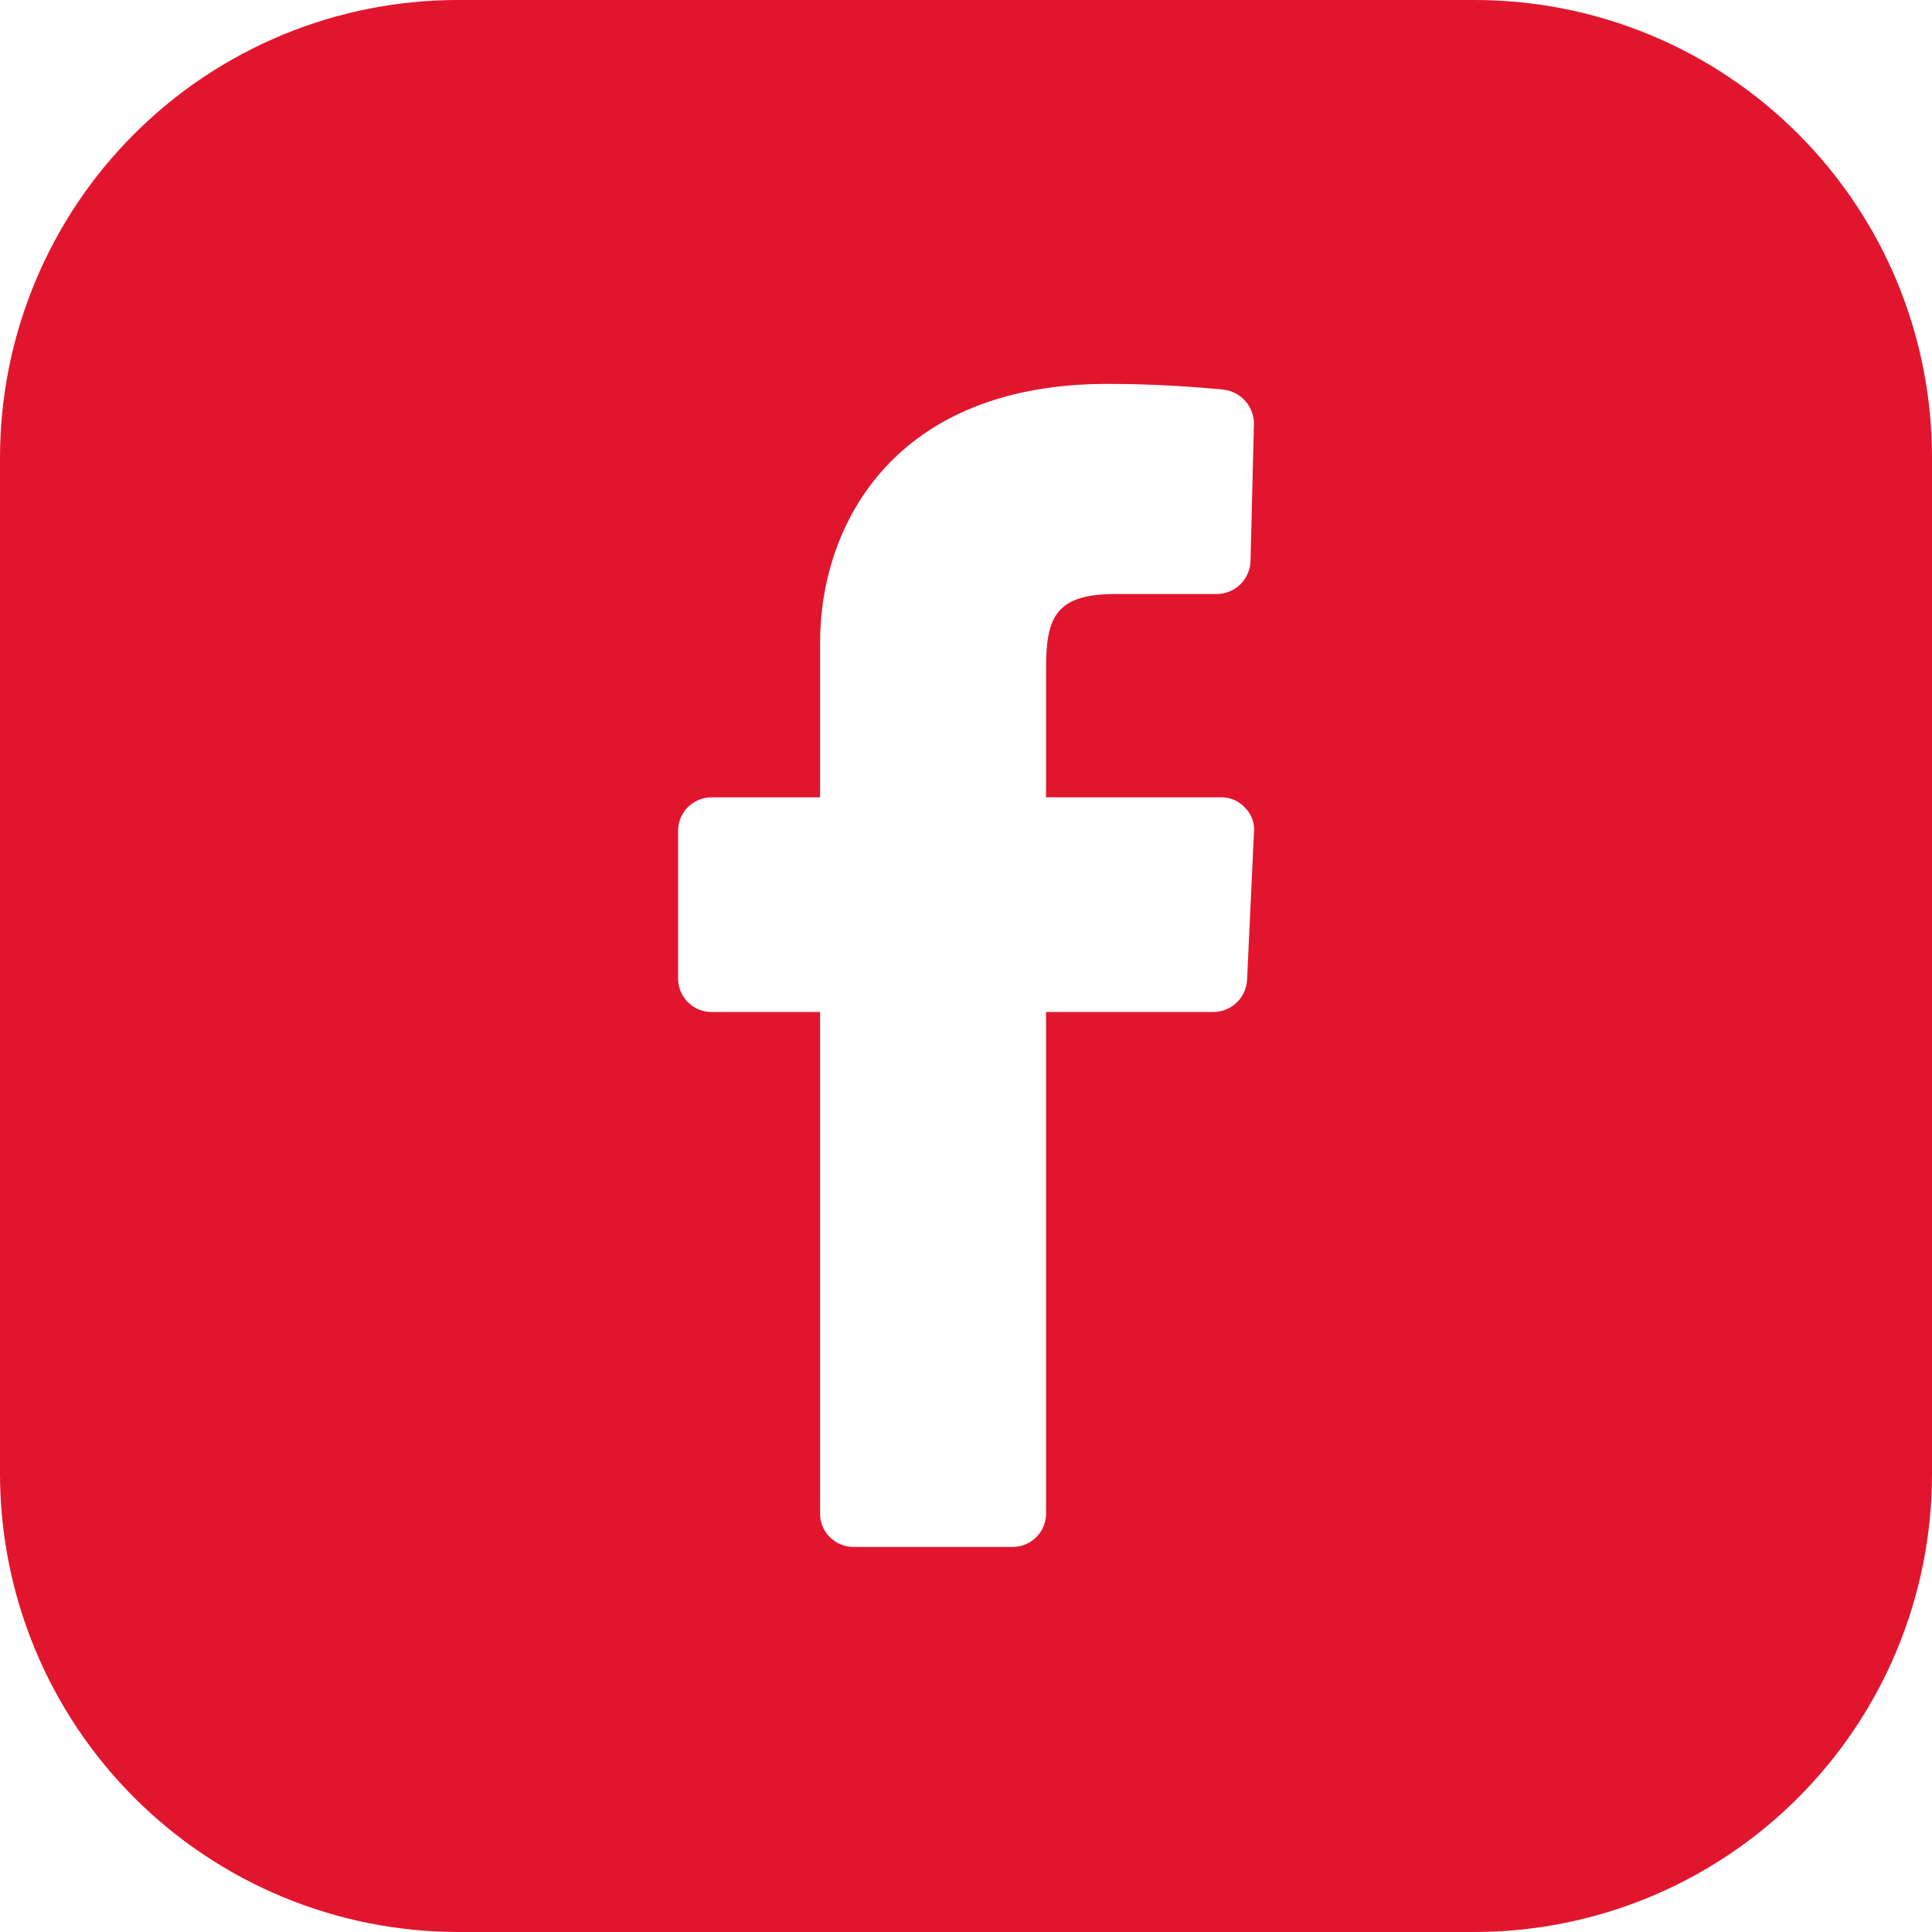 <svg width="30" height="30" viewBox="0 0 30 30" fill="none" xmlns="http://www.w3.org/2000/svg">
<g clip-path="url(#clip0_9311_80430)">
<path d="M22.892 6.54351e-06H7.108C5.223 0 3.415 0.749 2.082 2.082C0.749 3.415 0 5.223 0 7.108L0 22.892C0.003 24.776 0.753 26.582 2.086 27.915C3.418 29.247 5.224 29.997 7.108 30H22.892C24.777 30 26.585 29.251 27.918 27.918C29.251 26.585 30 24.777 30 22.892V7.108C30.001 6.174 29.818 5.249 29.462 4.386C29.105 3.523 28.581 2.739 27.921 2.079C27.261 1.419 26.477 0.895 25.614 0.538C24.751 0.182 23.826 -0.001 22.892 6.54351e-06ZM18.942 12.381C19.014 12.377 19.087 12.39 19.154 12.417C19.221 12.444 19.281 12.486 19.33 12.54C19.381 12.589 19.421 12.65 19.445 12.717C19.47 12.784 19.479 12.857 19.471 12.928L19.365 15.203C19.361 15.34 19.303 15.471 19.205 15.566C19.106 15.662 18.974 15.715 18.836 15.714H16.243V23.492C16.245 23.562 16.232 23.631 16.206 23.696C16.18 23.761 16.141 23.82 16.091 23.869C16.042 23.918 15.983 23.957 15.918 23.983C15.854 24.01 15.784 24.022 15.714 24.021H13.263C13.193 24.022 13.124 24.01 13.059 23.983C12.994 23.957 12.935 23.918 12.886 23.869C12.836 23.82 12.797 23.761 12.771 23.696C12.745 23.631 12.732 23.562 12.734 23.492V15.714H11.058C10.988 15.716 10.919 15.703 10.854 15.677C10.79 15.65 10.731 15.612 10.681 15.562C10.632 15.513 10.593 15.454 10.567 15.389C10.541 15.324 10.528 15.255 10.529 15.185V12.91C10.528 12.84 10.541 12.771 10.567 12.706C10.593 12.641 10.632 12.582 10.681 12.533C10.731 12.484 10.79 12.445 10.854 12.419C10.919 12.393 10.988 12.38 11.058 12.381H12.734V9.982C12.734 8.13 13.898 5.961 17.196 5.961C17.972 5.961 18.624 6.014 18.995 6.049C19.125 6.064 19.246 6.126 19.334 6.223C19.422 6.321 19.47 6.447 19.471 6.578L19.418 8.713C19.414 8.85 19.356 8.98 19.258 9.076C19.159 9.171 19.026 9.225 18.889 9.224H17.319C16.402 9.224 16.243 9.577 16.243 10.37V12.381H18.942Z" fill="#E1162E"/>
</g>
<defs>
<clipPath id="clip0_9311_80430">
<rect width="30" height="30" fill="white"/>
</clipPath>
</defs>
</svg>
